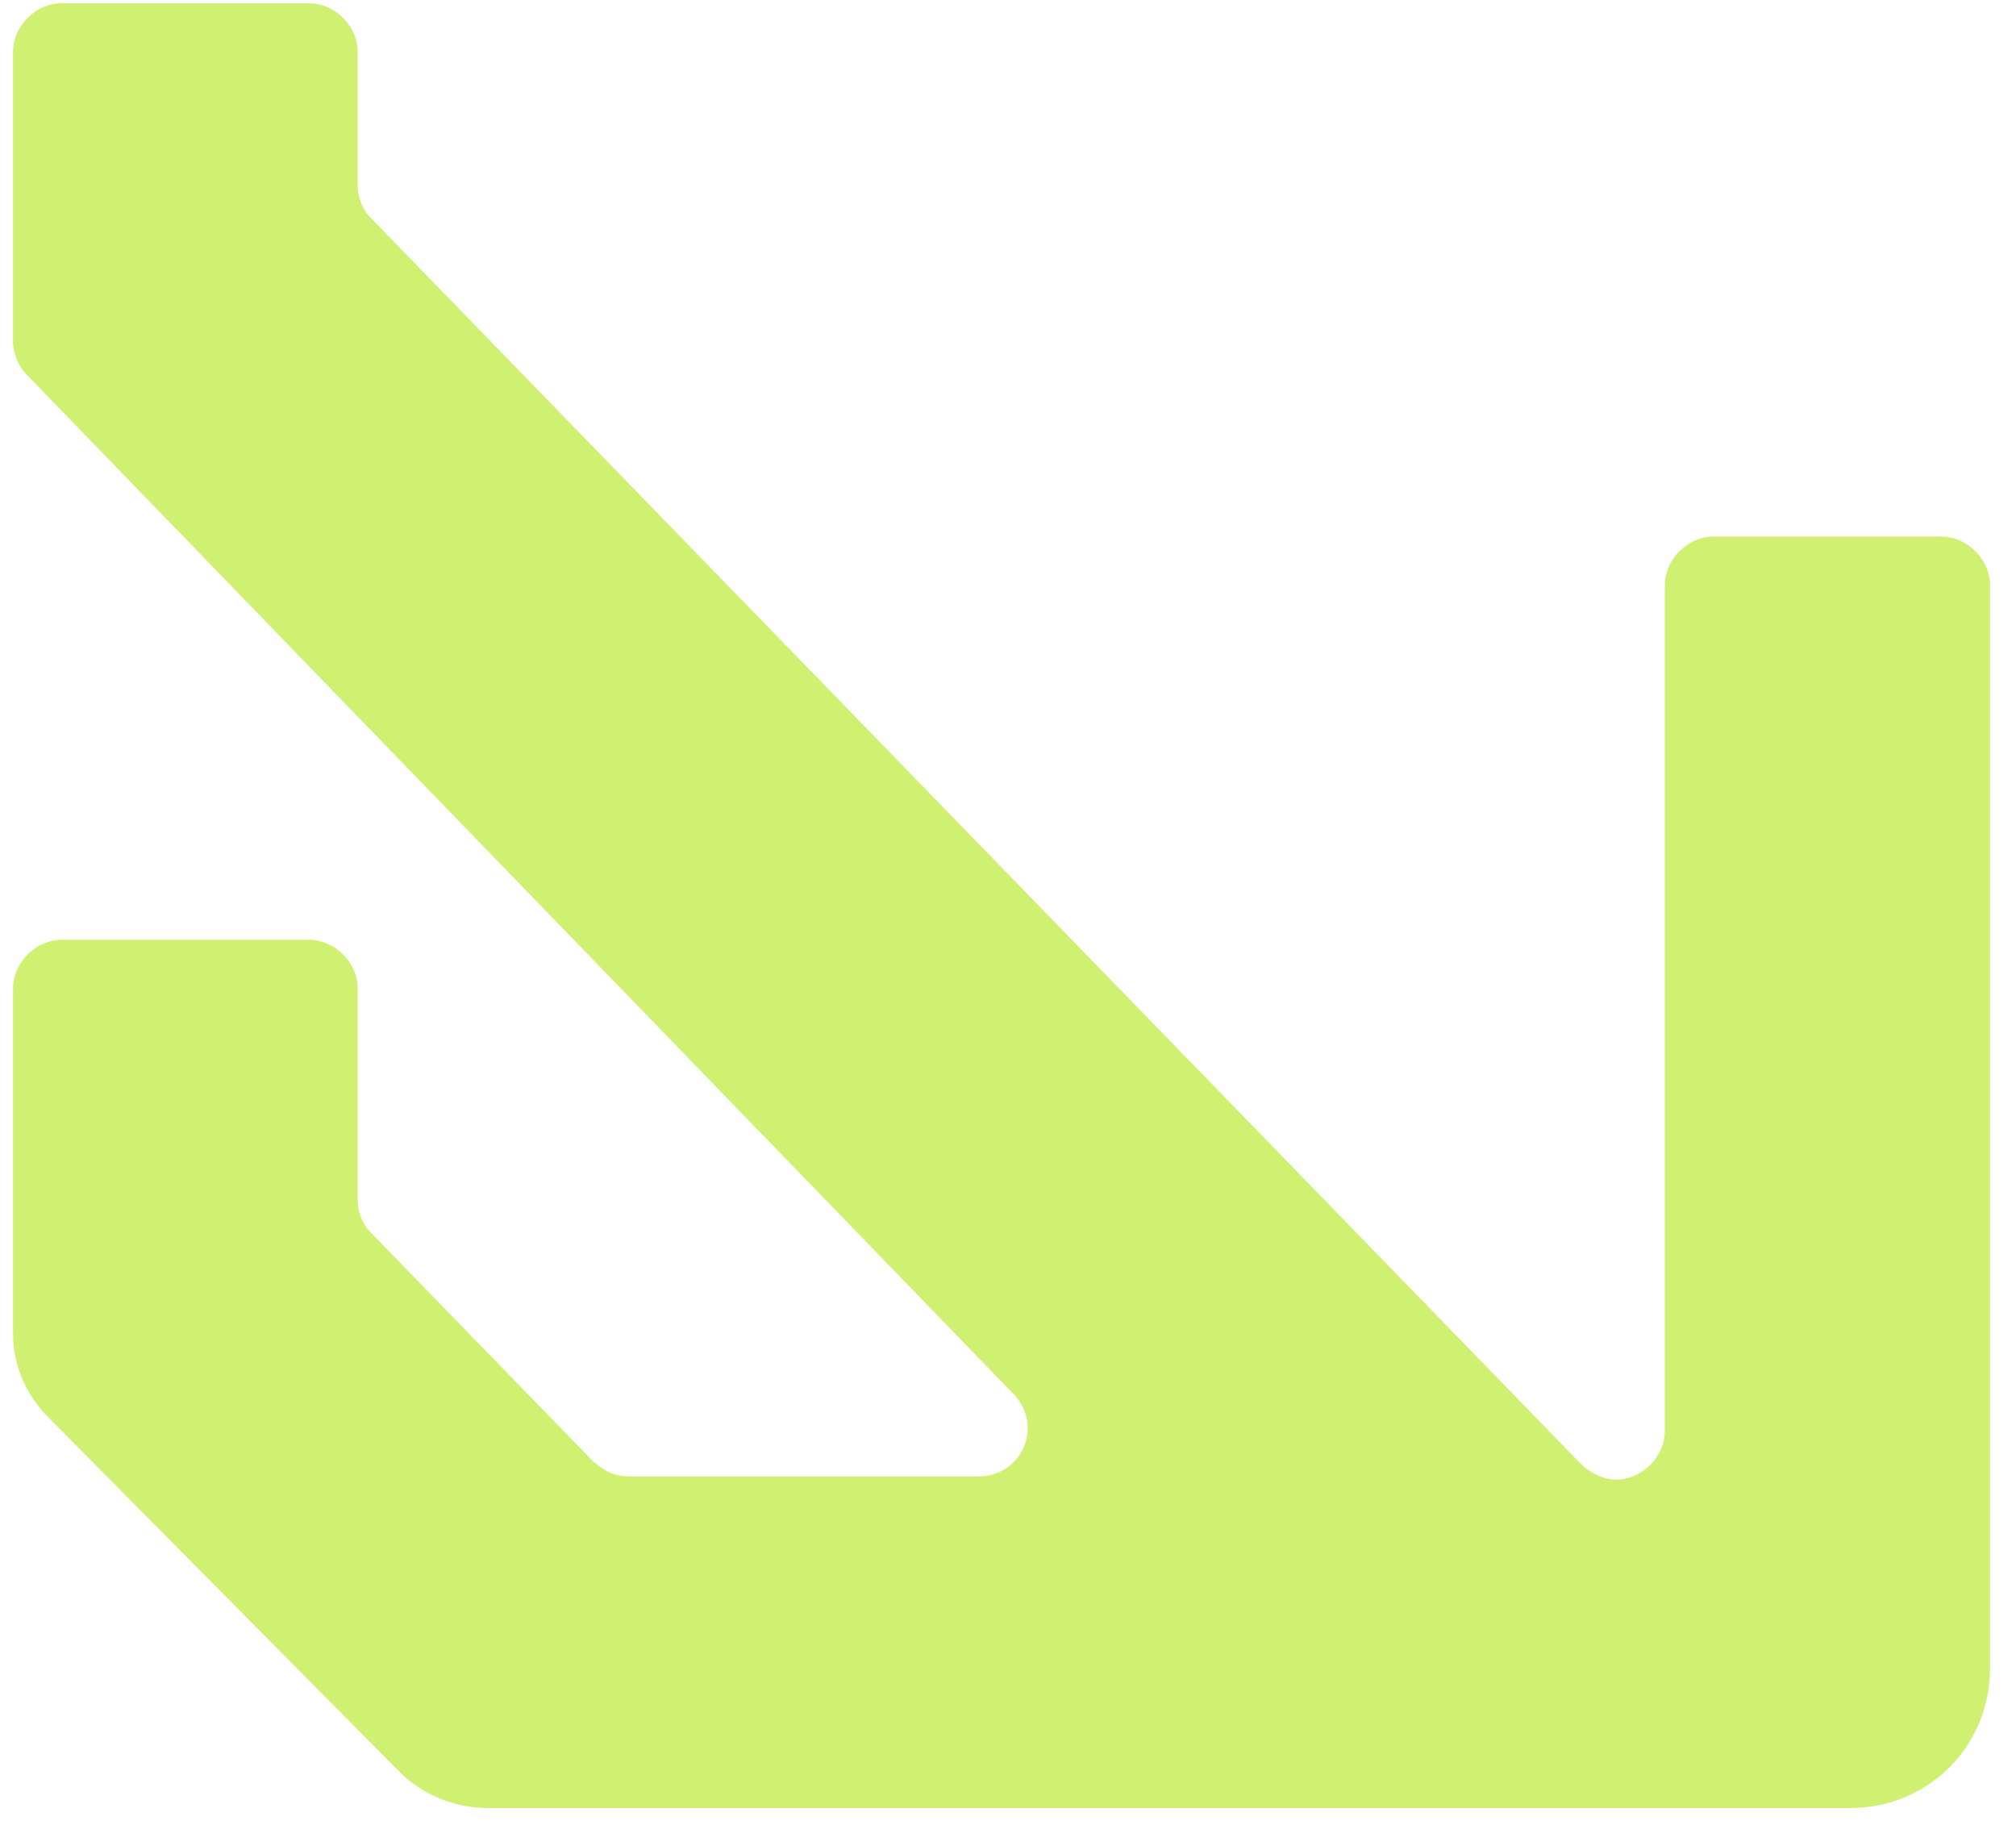 <?xml version="1.0" encoding="UTF-8"?> <svg xmlns="http://www.w3.org/2000/svg" width="62" height="56" viewBox="0 0 62 56" fill="none"><g clip-path="url(#clip0_208_5312)"><path d="M0.401 30.4V41C0.401 42 0.801 42.9 1.501 43.6L12.301 54.5C13.001 55.2 14.001 55.6 15.001 55.6L56.901 55.6C59.301 55.6 61.201 53.7 61.201 51.3L61.201 18C61.201 17.2 60.501 16.5 59.701 16.5H52.701C51.901 16.5 51.201 17.2 51.201 18V44C51.201 44.8 50.501 45.5 49.701 45.5C49.301 45.5 48.901 45.3 48.601 45L11.401 6.7C11.101 6.4 11.001 6 11.001 5.7V1.6C11.001 0.8 10.301 0.1 9.501 0.1H1.901C1.101 0.1 0.401 0.8 0.401 1.6V10.5C0.401 10.9 0.601 11.3 0.801 11.5L31.201 42.9C32.101 43.9 31.401 45.4 30.101 45.4L19.301 45.4C18.901 45.4 18.501 45.2 18.201 44.9L11.401 37.9C11.101 37.6 11.001 37.2 11.001 36.9V30.4C11.001 29.6 10.301 28.9 9.501 28.9H1.901C1.101 28.9 0.401 29.6 0.401 30.4Z" fill="#CFF070"></path></g><defs><clipPath id="clip0_208_5312"><rect width="60.8" height="55.6" fill="white" transform="matrix(-1 0 0 -1 61.201 55.6)"></rect></clipPath></defs></svg> 
